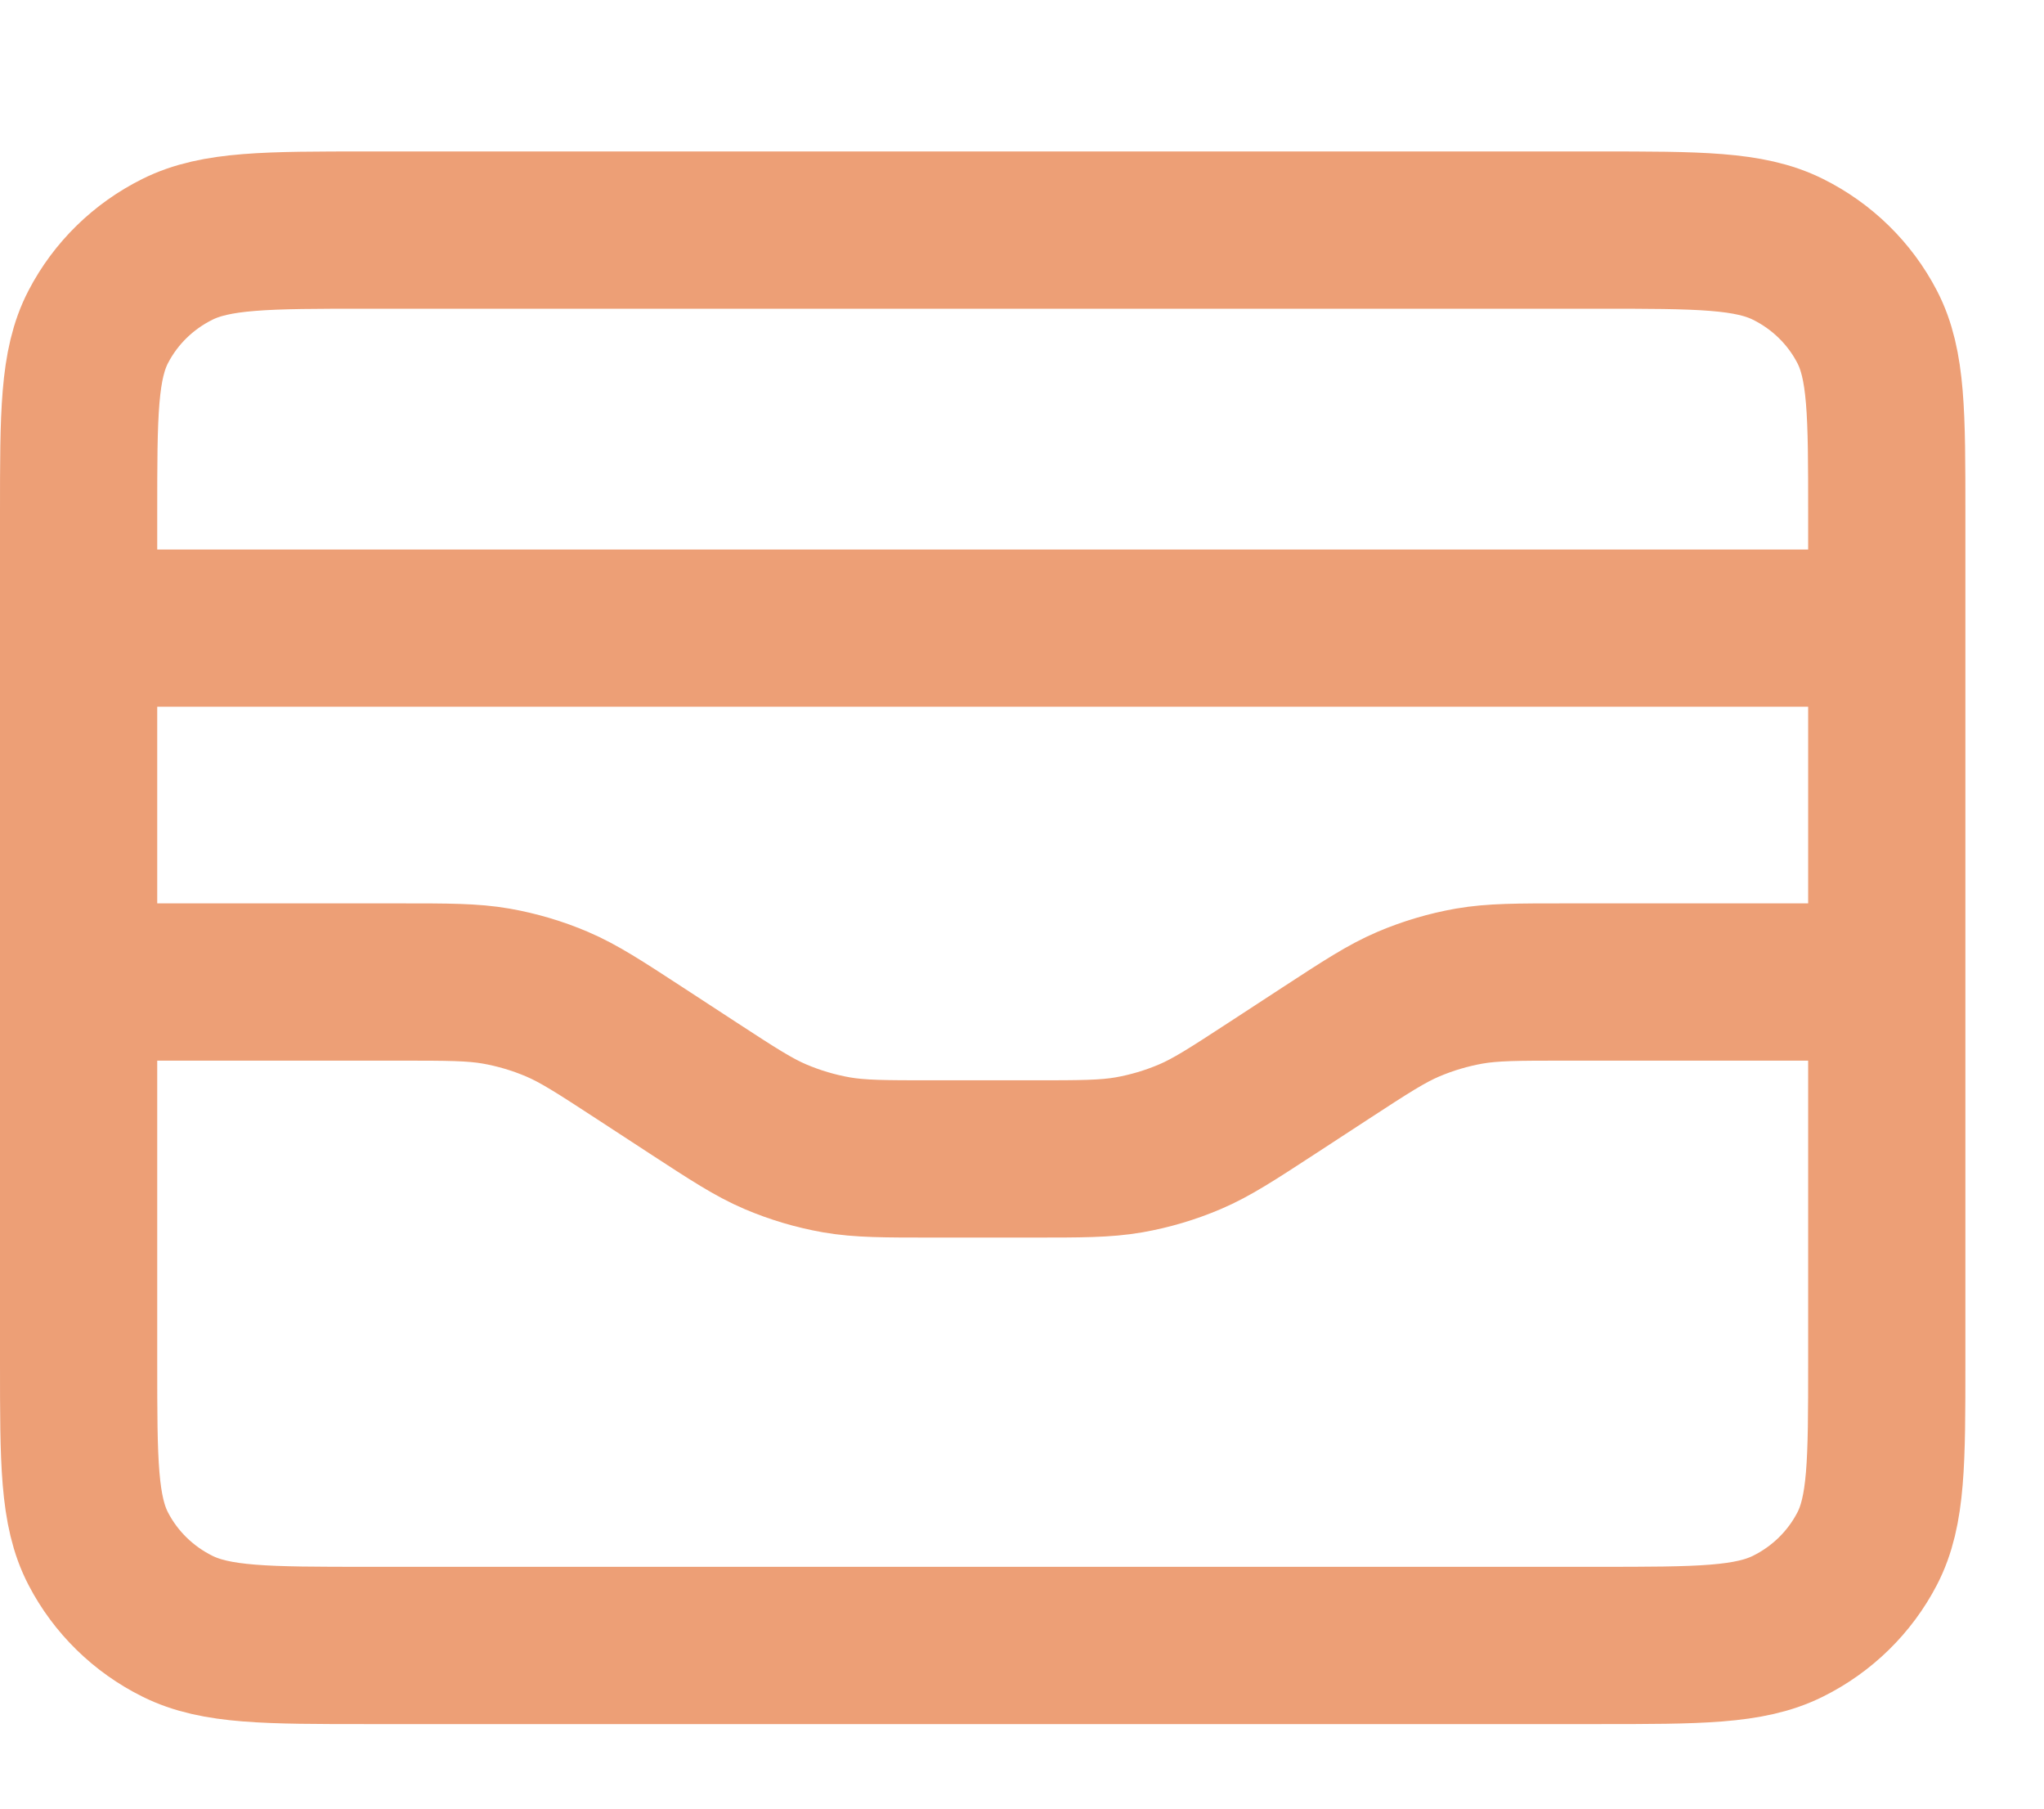 <?xml version="1.0" encoding="UTF-8"?>
<svg xmlns="http://www.w3.org/2000/svg" width="26" height="23" viewBox="0 0 26 23" fill="none">
  <path d="M24 7.988H1M1 12.488H5.079C5.7 12.488 6.011 12.488 6.311 12.54C6.577 12.587 6.838 12.664 7.086 12.77C7.365 12.889 7.624 13.058 8.141 13.395L8.809 13.831C9.326 14.168 9.585 14.337 9.864 14.456C10.113 14.562 10.373 14.639 10.639 14.686C10.94 14.738 11.25 14.738 11.871 14.738H13.129C13.75 14.738 14.06 14.738 14.361 14.686C14.627 14.639 14.887 14.562 15.136 14.456C15.415 14.337 15.674 14.168 16.191 13.831L16.859 13.395C17.376 13.058 17.635 12.889 17.914 12.77C18.163 12.664 18.423 12.587 18.689 12.54C18.989 12.488 19.3 12.488 19.921 12.488H24M1 6.526L1 17.326C1 18.586 1 19.216 1.251 19.697C1.471 20.12 1.823 20.465 2.256 20.68C2.748 20.925 3.392 20.925 4.68 20.925L20.32 20.925C21.608 20.925 22.252 20.925 22.744 20.68C23.177 20.465 23.529 20.12 23.749 19.697C24 19.216 24 18.586 24 17.326V6.526C24 5.265 24 4.635 23.749 4.154C23.529 3.731 23.177 3.386 22.744 3.171C22.252 2.926 21.608 2.926 20.32 2.926L4.68 2.926C3.392 2.926 2.748 2.926 2.256 3.171C1.823 3.386 1.471 3.731 1.251 4.154C1 4.635 1 5.265 1 6.526Z" stroke="#ED9F76" stroke-width="2" stroke-linecap="round" stroke-linejoin="round"></path>
</svg>

